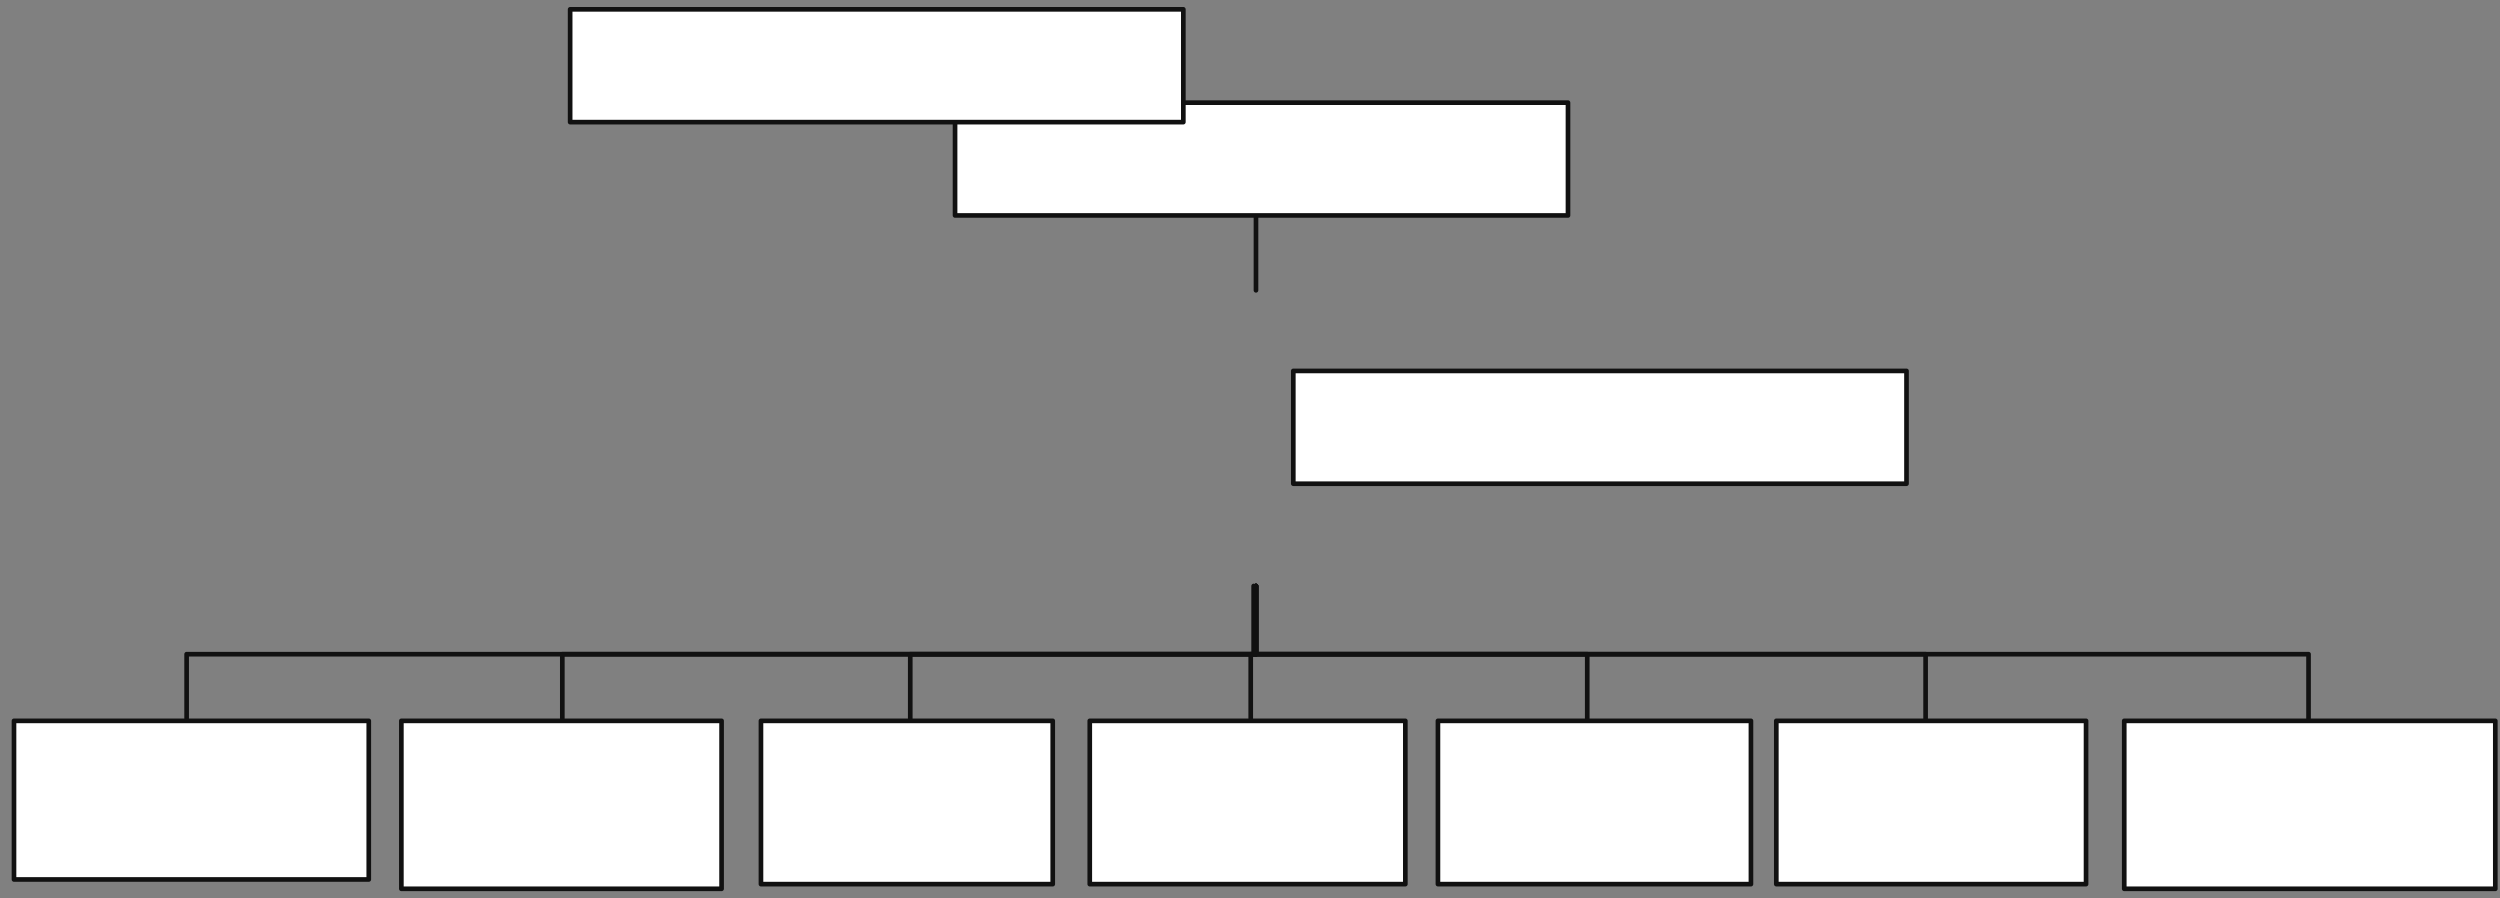 <svg xmlns="http://www.w3.org/2000/svg" xmlns:svg="http://www.w3.org/2000/svg" xmlns:xlink="http://www.w3.org/1999/xlink" version="1.0" viewBox="11.6 127 1071.674 385.009"><rect x="11.6" y="127" width="1071.674" height="385.009" fill="#808080" stroke="none"/><defs><style type="text/css">
        @font-face {
            font-family: 'lt_bold';
            src: url('undefined/assets/fonts/lato/lt-bold-webfont.woff2') format('woff2'),
                url('undefined/assets/fonts/lato/lt-bold-webfont.woff') format('woff');
            font-weight: normal;
            font-style: normal;
        }
        @font-face {
            font-family: 'lt_bold_italic';
            src: url('undefined/assets/fonts/lato/lt-bolditalic-webfont.woff2') format('woff2'),
                url('undefined/assets/fonts/lato/lt-bolditalic-webfont.woff') format('woff');
            font-weight: normal;
            font-style: normal;
        }
        @font-face {
            font-family: 'lt_italic';
            src: url('undefined/assets/fonts/lato/lt-italic-webfont.woff2') format('woff2'),
                url('undefined/assets/fonts/lato/lt-italic-webfont.woff') format('woff');
            font-weight: normal;
            font-style: normal;
        }
        @font-face {
            font-family: 'lt_regular';
            src: url('undefined/assets/fonts/lato/lt-regular-webfont.woff2') format('woff2'),
                url('undefined/assets/fonts/lato/lt-regular-webfont.woff') format('woff');
            font-weight: normal;
            font-style: normal;
        }
        @font-face {
            font-family: 'lt-hairline';
            src: url('undefined/assets/fonts/embed/lt-hairline-webfont.woff2') format('woff2'),
                url('undefined/assets/fonts/embed/lt-hairline-webfont.woff') format('woff');
            font-weight: normal;
            font-style: normal;
        }
        @font-face {
            font-family: 'lt-thinitalic';
            src: url('undefined/assets/fonts/embed/lt-thinitalic-webfont.woff2') format('woff2'),
                url('undefined/assets/fonts/embed/lt-thinitalic-webfont.woff') format('woff');
            font-weight: normal;
            font-style: normal;
        }
        @font-face {
            font-family: 'champagne';
            src: url('undefined/assets/fonts/embed/champagne-webfont.woff2') format('woff2'),
                url('undefined/assets/fonts/embed/champagne-webfont.woff') format('woff');
            font-weight: normal;
            font-style: normal;
        }
        @font-face {
            font-family: 'indie';
            src: url('undefined/assets/fonts/embed/indie-flower-webfont.woff2') format('woff2'),
                url('undefined/assets/fonts/embed/indie-flower-webfont.woff') format('woff');
            font-weight: normal;
            font-style: normal;
        }
        @font-face {
            font-family: 'bebas';
            src: url('undefined/assets/fonts/embed/bebasneue_regular-webfont.woff2') format('woff2'),
                url('undefined/assets/fonts/embed/bebasneue_regular-webfont.woff') format('woff');
            font-weight: normal;
            font-style: normal;
        }
        @font-face {
            font-family: 'bree';
            src: url('undefined/assets/fonts/embed/breeserif-regular-webfont.woff2') format('woff2'),
                url('undefined/assets/fonts/embed/breeserif-regular-webfont.woff') format('woff');
            font-weight: normal;
            font-style: normal;
        }
        @font-face {
            font-family: 'spartan';
            src: url('undefined/assets/fonts/embed/leaguespartan-bold-webfont.woff2') format('woff2'),
                url('undefined/assets/fonts/embed/leaguespartan-bold-webfont.woff') format('woff');
            font-weight: normal;
            font-style: normal;
        }
        @font-face {
            font-family: 'montserrat';
            src: url('undefined/assets/fonts/embed/montserrat-medium-webfont.woff2') format('woff2'),
                url('undefined/assets/fonts/embed/montserrat-medium-webfont.woff') format('woff');
            font-weight: normal;
            font-style: normal;
        }
        @font-face {
            font-family: 'open_sanscondensed';
            src: url('undefined/assets/fonts/embed/opensans-condlight-webfont.woff2') format('woff2'),
                url('undefined/assets/fonts/embed/opensans-condlight-webfont.woff') format('woff');
            font-weight: normal;
            font-style: normal;
        }
        @font-face {
            font-family: 'open_sansitalic';
            src: url('undefined/assets/fonts/embed/opensans-italic-webfont.woff2') format('woff2'),
                url('undefined/assets/fonts/embed/opensans-italic-webfont.woff') format('woff');
            font-weight: normal;
            font-style: normal;
        }
        @font-face {
            font-family: 'playfair';
            src: url('undefined/assets/fonts/embed/playfairdisplay-regular-webfont.woff2') format('woff2'),
                url('undefined/assets/fonts/embed/playfairdisplay-regular-webfont.woff') format('woff');
            font-weight: normal;
            font-style: normal;
        }
        @font-face {
            font-family: 'raleway';
            src: url('undefined/assets/fonts/embed/raleway-regular-webfont.woff2') format('woff2'),
                url('undefined/assets/fonts/embed/raleway-regular-webfont.woff') format('woff');
            font-weight: normal;
            font-style: normal;
        }
        @font-face {
            font-family: 'courier_prime';
            src: url('undefined/assets/fonts/embed/courier_prime-webfont.woff2') format('woff2'),
                url('undefined/assets/fonts/embed/courier_prime-webfont.woff') format('woff');
            font-weight: normal;
            font-style: normal;
        }
        p {
            margin: 0;
        }
        </style></defs><g id="bm0r75y3pc"><g transform="translate(420 170)"><path d="M 1,1 L 263.748,1 L 263.748,49.35 L 1,49.35 Z" fill="rgb(255, 255, 255)" stroke="rgb(17, 17, 17)" stroke-width="2" stroke-linecap="round" stroke-linejoin="round"/></g></g><g id="1bf02cacr8"><g><path d="M 550,220 L 550,251.45" fill="none" stroke="#111111" stroke-width="2" stroke-linecap="round" stroke-linejoin="round"/></g></g><g id="2i8feye4j2"><g transform="translate(16.6 435)"><path d="M 1,1 L 153.078,1 L 153.078,69 L 1,69 Z" fill="rgb(255, 255, 255)" stroke="rgb(17, 17, 17)" stroke-width="2" stroke-linecap="round" stroke-linejoin="round"/></g></g><g id="6nkkxc58kd"><g><path d="M 550,378.2 L 550,407.425 L 320.8,407.425 L 91.6,407.425 L 91.6,435" fill="none" stroke="#111111" stroke-width="2" stroke-linecap="round" stroke-linejoin="round"/></g></g><g id="1m3hpgvip0"><g transform="translate(182.65 435)"><path d="M 1,1 L 138.272,1 L 138.272,73 L 1,73 Z" fill="rgb(255, 255, 255)" stroke="rgb(17, 17, 17)" stroke-width="2" stroke-linecap="round" stroke-linejoin="round"/></g></g><g id="1xcmzl8t1n"><g><path d="M 550,378.2 L 550,407.425 L 401.325,407.425 L 252.65,407.425 L 252.65,435" fill="none" stroke="#111111" stroke-width="2" stroke-linecap="round" stroke-linejoin="round"/></g></g><g id="6a3o9p9zmg"><g transform="translate(336.8 435)"><path d="M 1,1 L 126.074,1 L 126.074,70.999 L 1,70.999 Z" fill="rgb(255, 255, 255)" stroke="rgb(17, 17, 17)" stroke-width="2" stroke-linecap="round" stroke-linejoin="round"/></g></g><g id="69r4pyrfrk"><g><path d="M 550,378.2 L 550,407.425 L 475.9,407.425 L 401.8,407.425 L 401.8,435" fill="none" stroke="#111111" stroke-width="2" stroke-linecap="round" stroke-linejoin="round"/></g></g><g id="1o9mb23ajd"><g transform="translate(477.75 435)"><path d="M 1,1 L 136.274,1 L 136.274,70.999 L 1,70.999 Z" fill="rgb(255, 255, 255)" stroke="rgb(17, 17, 17)" stroke-width="2" stroke-linecap="round" stroke-linejoin="round"/></g></g><g id="1w755j0ph3"><g><path d="M 550,378.2 L 550,407.425 L 548.875,407.425 L 547.75,407.425 L 547.75,435" fill="none" stroke="#111111" stroke-width="2" stroke-linecap="round" stroke-linejoin="round"/></g></g><g id="23u3we3pmd"><g transform="translate(627 435)"><path d="M 1,1 L 135.174,1 L 135.174,70.999 L 1,70.999 Z" fill="rgb(255, 255, 255)" stroke="rgb(17, 17, 17)" stroke-width="2" stroke-linecap="round" stroke-linejoin="round"/></g></g><g id="2cgtq8h8hq"><g><path d="M 550,378.2 L 550,407.425 L 621,407.425 L 692,407.425 L 692,435" fill="none" stroke="#111111" stroke-width="2" stroke-linecap="round" stroke-linejoin="round"/></g></g><g id="1rm13pfi8x"><g transform="translate(772.05 435)"><path d="M 1,1 L 133.774,1 L 133.774,70.999 L 1,70.999 Z" fill="rgb(255, 255, 255)" stroke="rgb(17, 17, 17)" stroke-width="2" stroke-linecap="round" stroke-linejoin="round"/></g></g><g id="24pog2yjei"><g><path d="M 550,378.2 L 550,407.425 L 693.525,407.425 L 837.05,407.425 L 837.05,435" fill="none" stroke="#111111" stroke-width="2" stroke-linecap="round" stroke-linejoin="round"/></g></g><g id="wqfjxjg4cv"><g transform="translate(921.2 435)"><path d="M 1,1 L 160.06,1 L 160.06,73.009 L 1,73.009 Z" fill="rgb(255, 255, 255)" stroke="rgb(17, 17, 17)" stroke-width="2" stroke-linecap="round" stroke-linejoin="round"/></g></g><g id="7h68164fr7"><g><path d="M 549,378.2 L 549,407.425 L 775.1,407.425 L 1001.2,407.425 L 1001.2,435" fill="none" stroke="#111111" stroke-width="2" stroke-linecap="round" stroke-linejoin="round"/></g></g><g id="cl7be4myc6"><g transform="translate(565 285)"><path d="M 1,1 L 263.858,1 L 263.858,49.35 L 1,49.35 Z" fill="rgb(255, 255, 255)" stroke="rgb(17, 17, 17)" stroke-width="2" stroke-linecap="round" stroke-linejoin="round"/></g></g><g id="1zi8ipmh2w"><g transform="translate(255 130)"><path d="M 1,1 L 263.858,1 L 263.858,49.35 L 1,49.35 Z" fill="rgb(255, 255, 255)" stroke="rgb(17, 17, 17)" stroke-width="2" stroke-linecap="round" stroke-linejoin="round"/></g></g></svg>